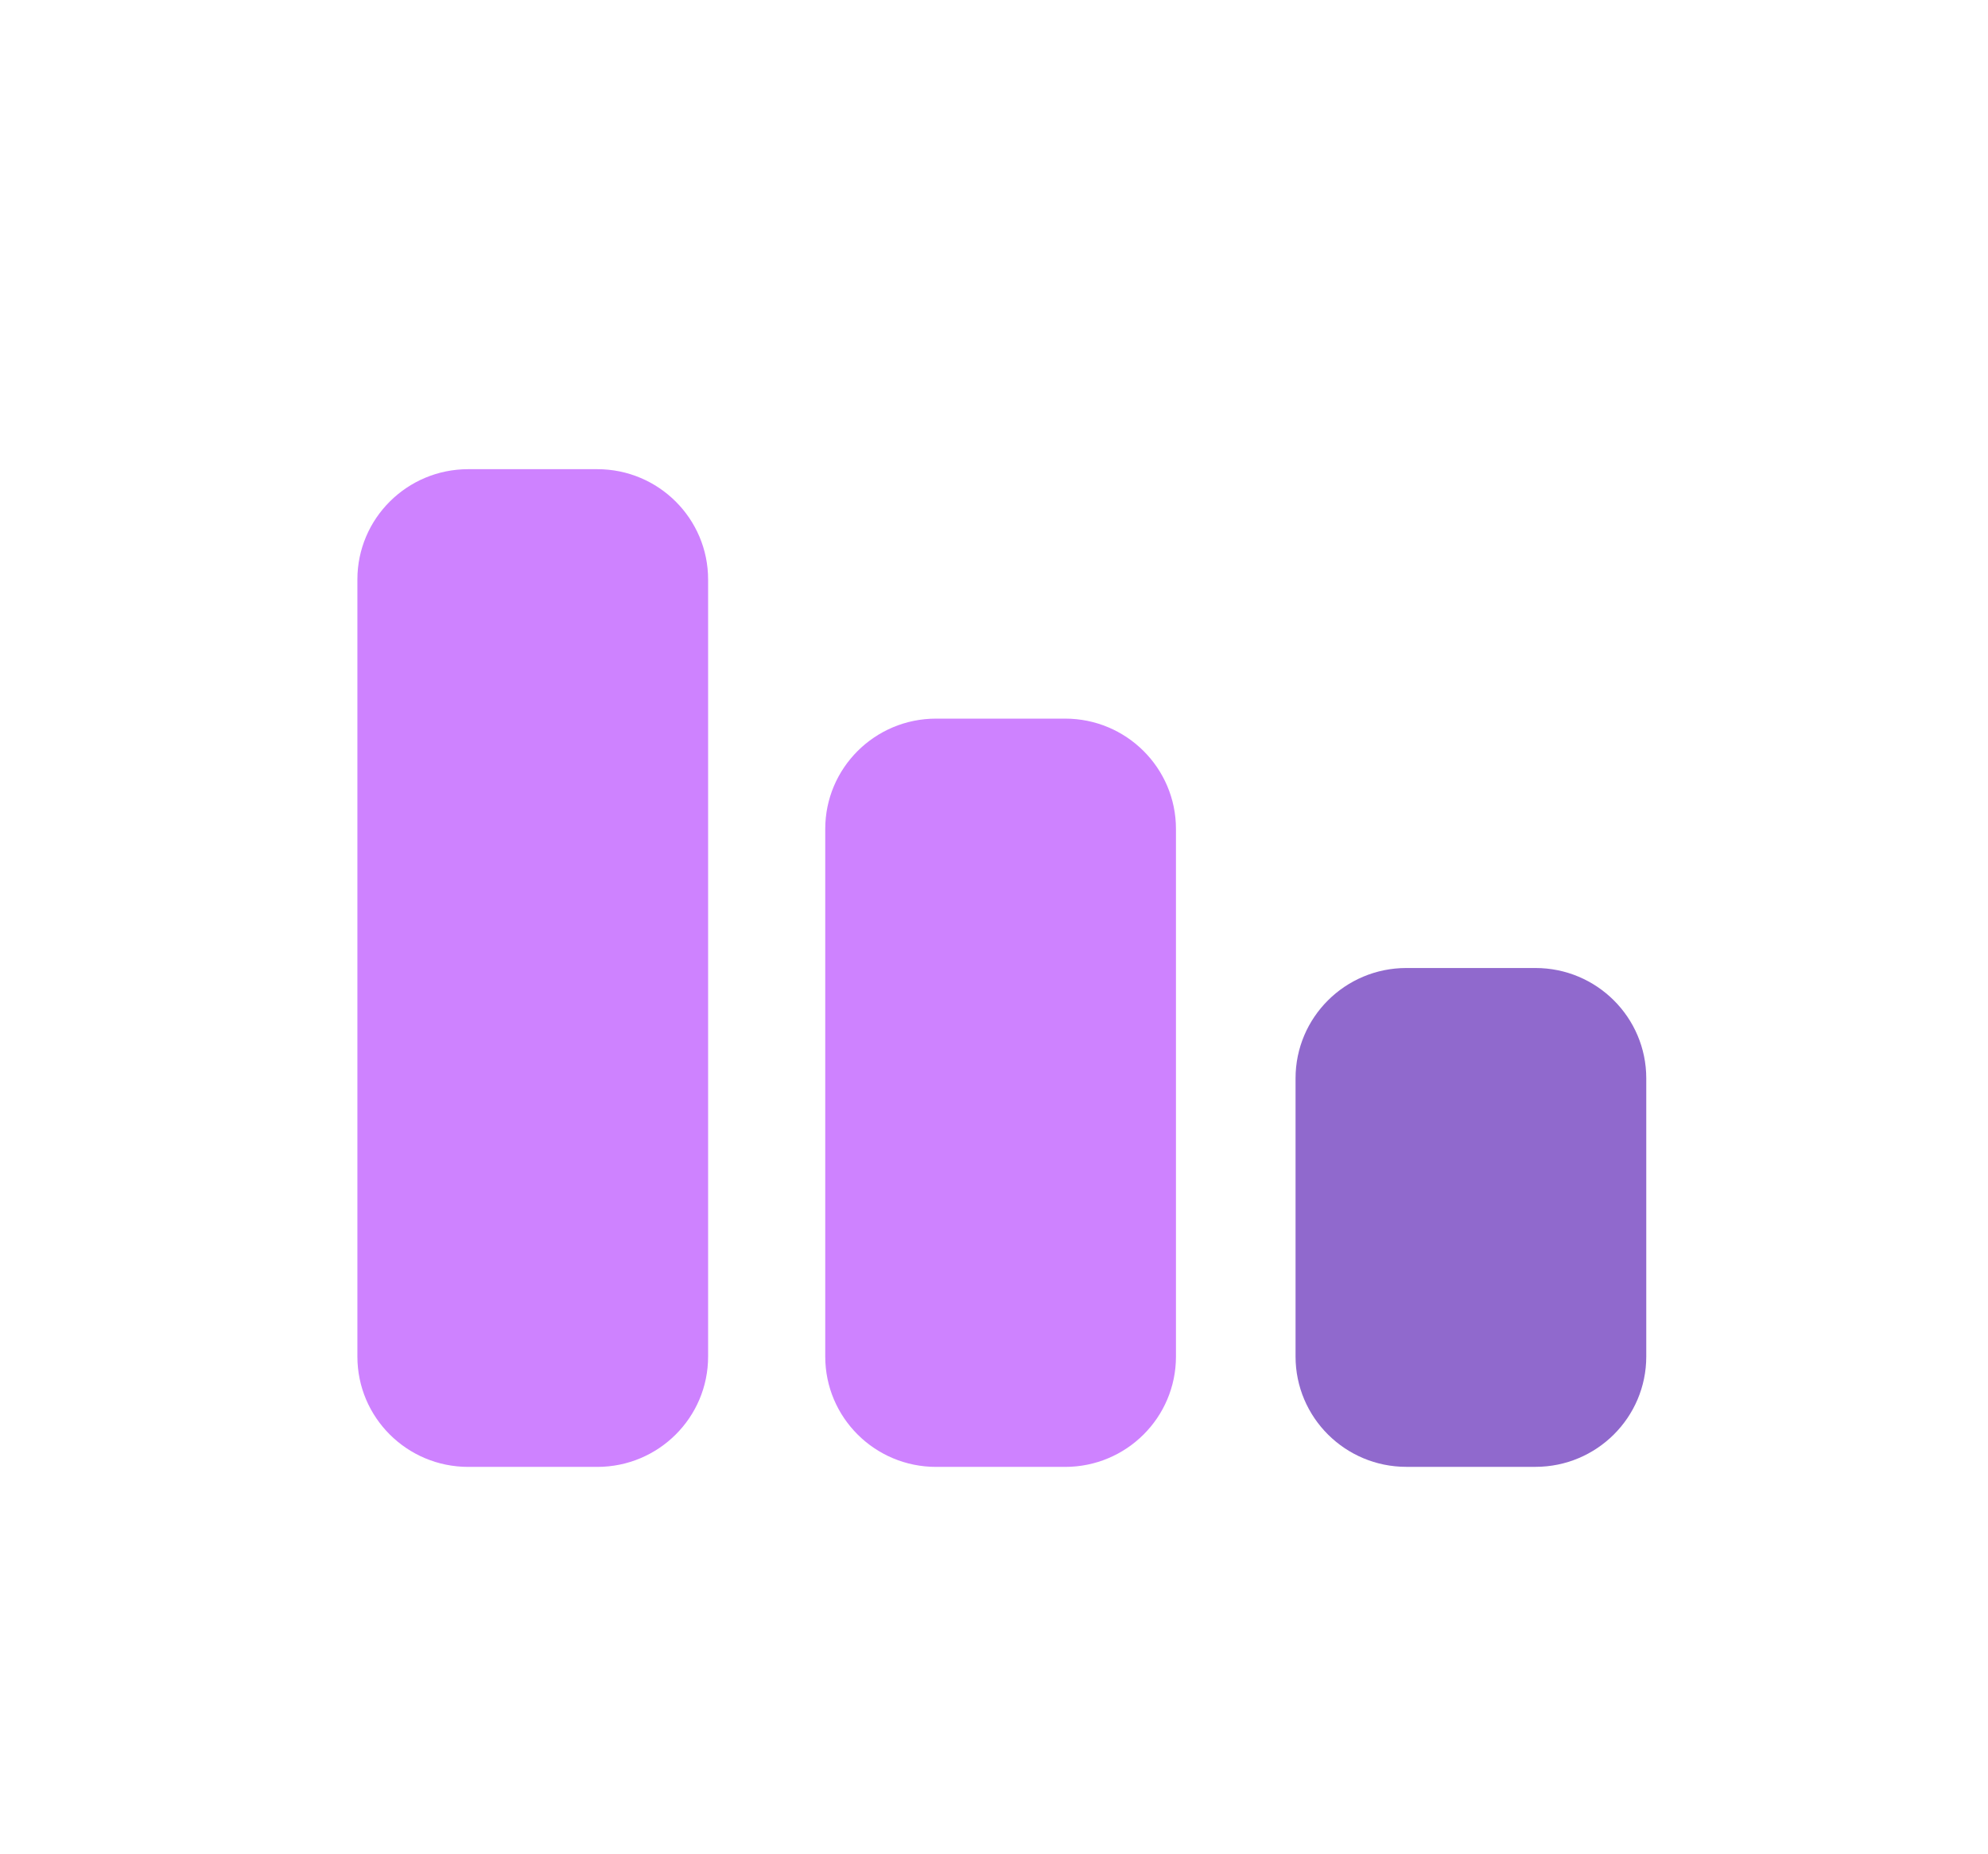 <svg width="89" height="83" viewBox="0 0 89 83" fill="none" xmlns="http://www.w3.org/2000/svg">
<path d="M26.74 21H20.961C18.221 21 16 23.211 16 25.938V60.719C16 63.447 18.221 65.657 20.961 65.657H26.74C29.48 65.657 31.701 63.447 31.701 60.719V25.938C31.701 23.211 29.48 21 26.74 21Z" fill="#CE82FF"/>
<path d="M47.686 32.165H41.906C39.166 32.165 36.945 34.376 36.945 37.103V60.719C36.945 63.447 39.166 65.657 41.906 65.657H47.686C50.425 65.657 52.646 63.447 52.646 60.719V37.103C52.646 34.376 50.425 32.165 47.686 32.165Z" fill="#CE82FF"/>
<path d="M68.74 43.327H62.961C60.221 43.327 58 45.538 58 48.266V60.717C58 63.444 60.221 65.655 62.961 65.655H68.74C71.48 65.655 73.701 63.444 73.701 60.717V48.266C73.701 45.538 71.48 43.327 68.74 43.327Z" fill="#9069CD"/>
</svg>
